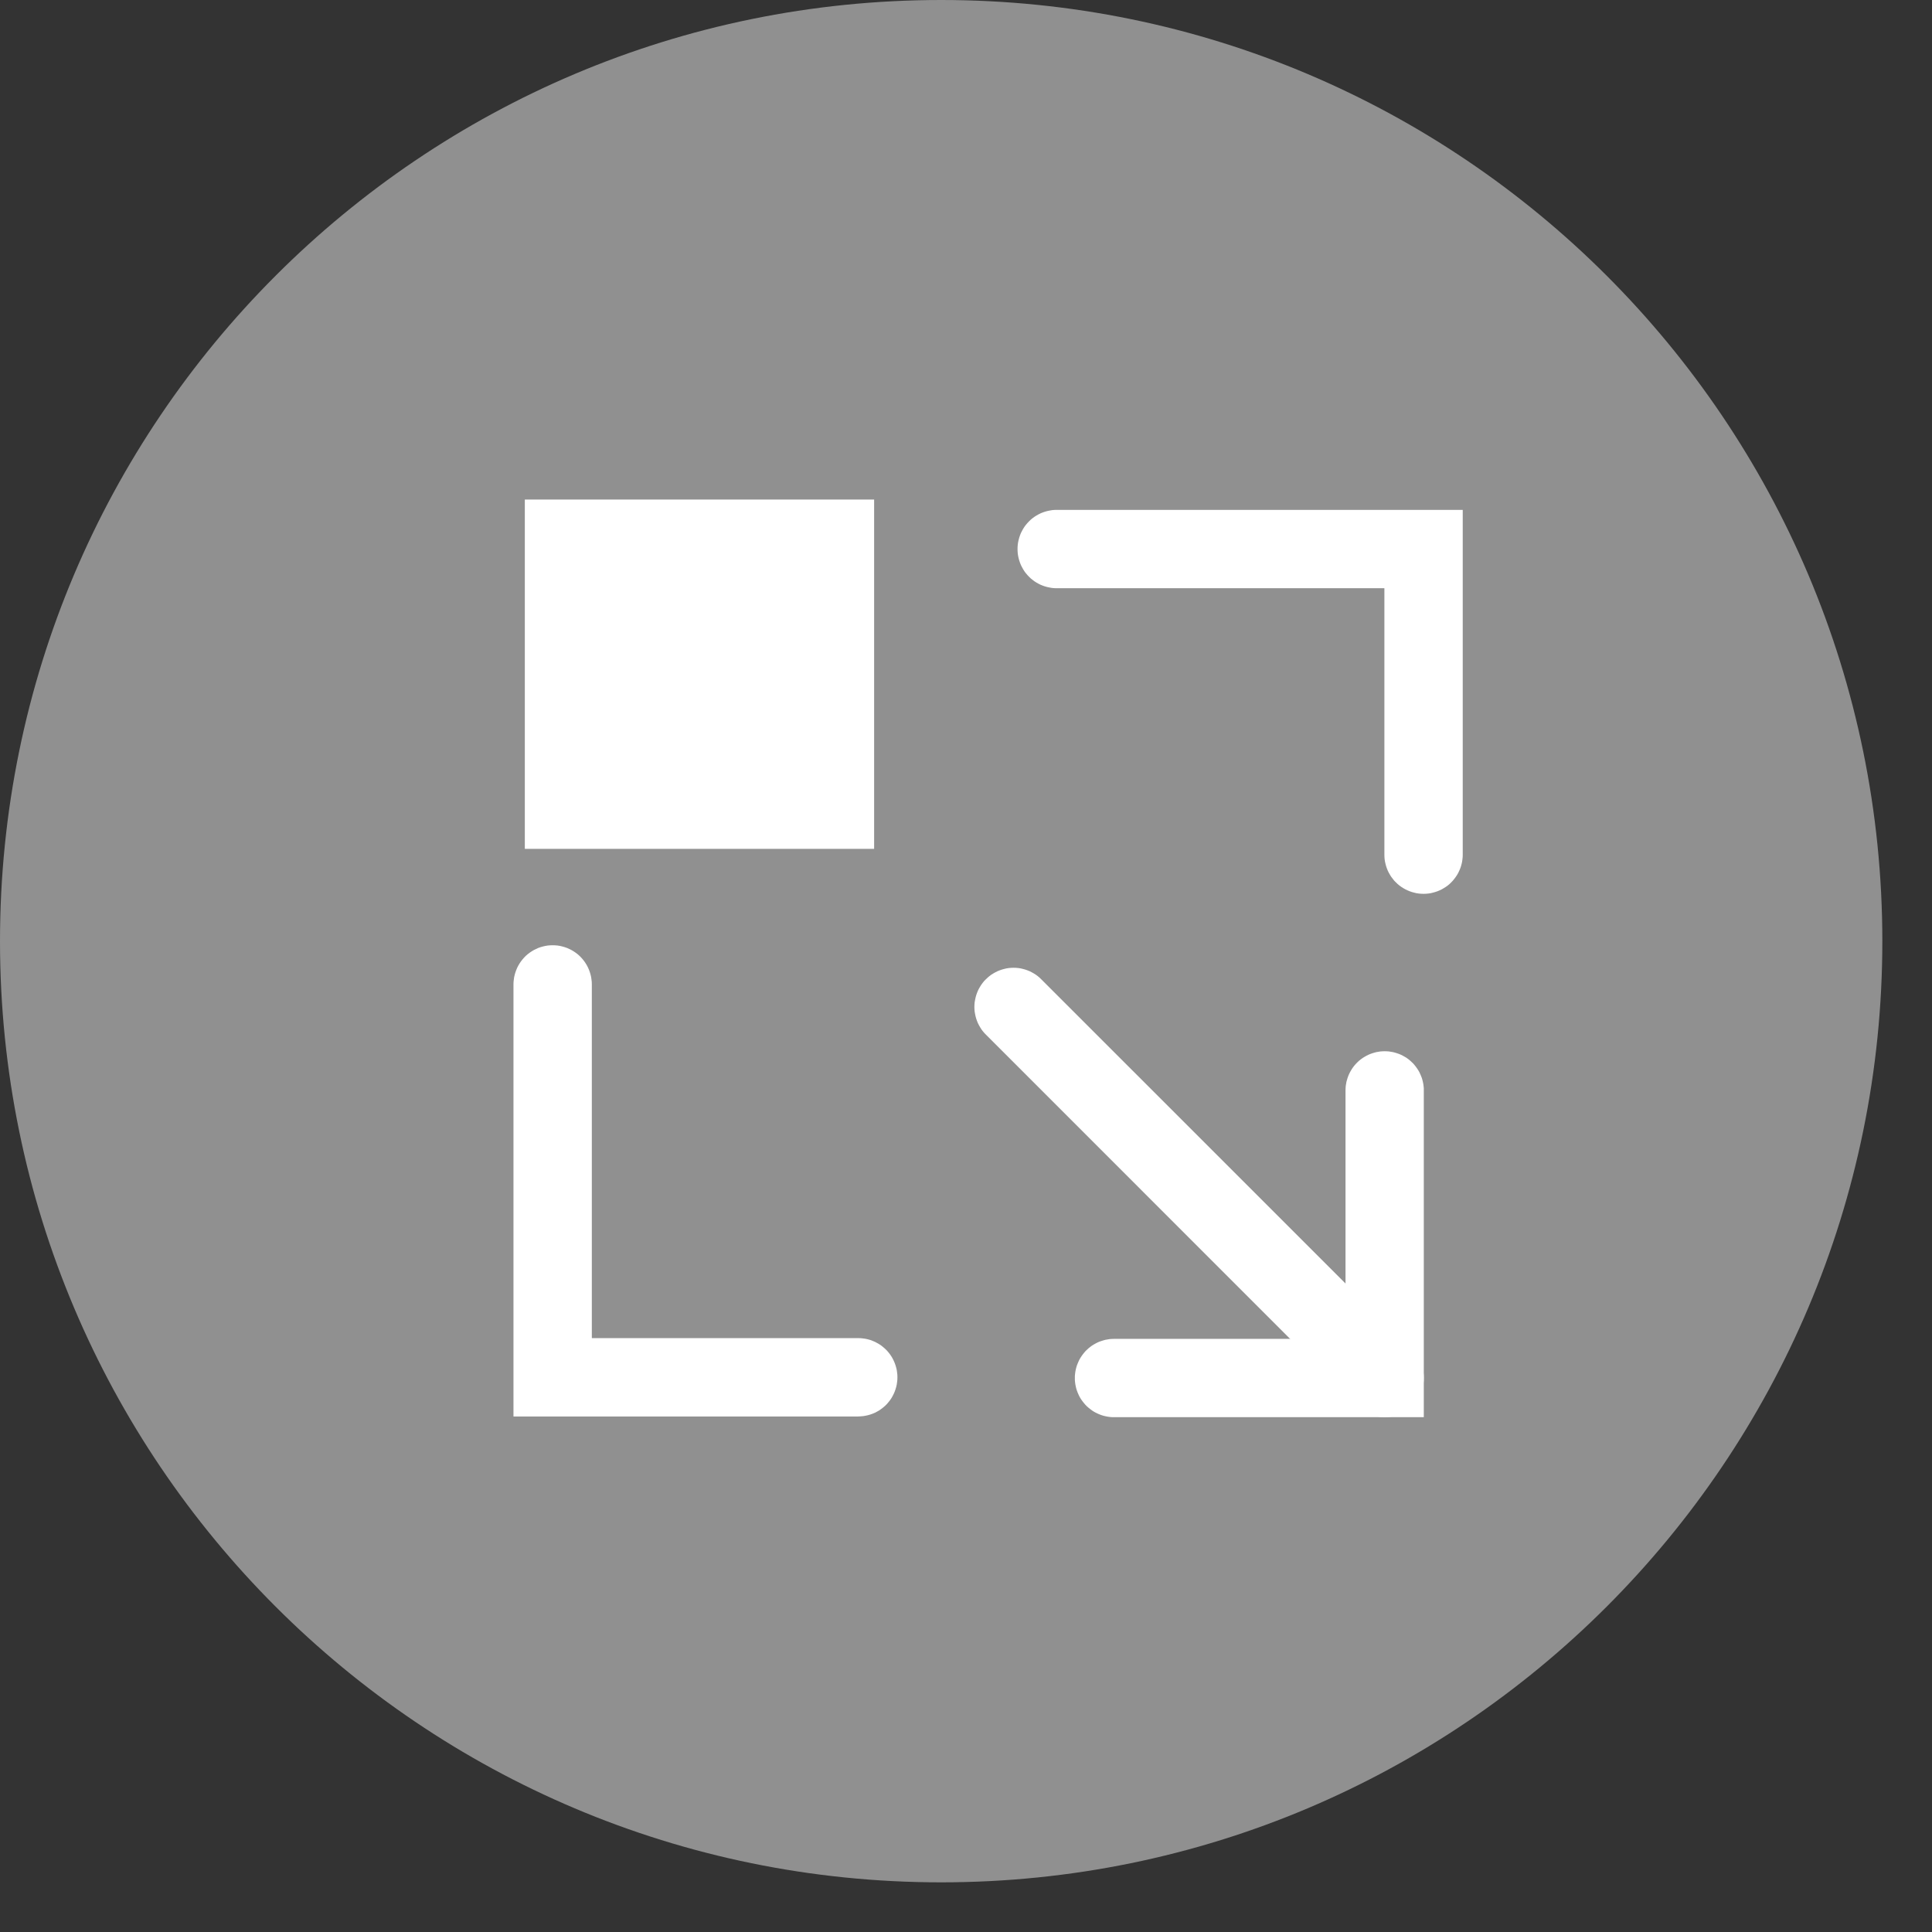 <?xml version="1.0" encoding="UTF-8" standalone="no"?>
<!DOCTYPE svg PUBLIC "-//W3C//DTD SVG 1.1//EN" "http://www.w3.org/Graphics/SVG/1.1/DTD/svg11.dtd">
<svg width="100%" height="100%" viewBox="0 0 37 37" version="1.1" xmlns="http://www.w3.org/2000/svg" xmlns:xlink="http://www.w3.org/1999/xlink" xml:space="preserve" xmlns:serif="http://www.serif.com/" style="fill-rule:evenodd;clip-rule:evenodd;stroke-linejoin:round;stroke-miterlimit:1.414;">
    <rect x="0" y="0" width="37" height="37" fill="#333333" stroke="none"/>
    <g transform="matrix(1,0,0,1,-863.99,-180)">
        <g id="fullpage" transform="matrix(-1,0,0,1,899.99,180.049)">
            <g>
                <path id="Shape-2" serif:id="Shape 2" d="M17.976,-0.049C27.93,-0.049 36,8.021 36,17.976C36,27.93 27.93,36 17.976,36C8.021,36 -0.049,27.93 -0.049,17.976C-0.049,8.021 8.021,-0.049 17.976,-0.049Z" style="fill:rgb(144,144,144);"/>
            </g>
            <g id="home">
            </g>
            <g transform="matrix(-1,0,0,1,863.977,-180.049)">
                <g transform="matrix(1.328,0,0,1.328,-225.644,-110.034)">
                    <path d="M813.388,233.56L813.419,233.562L813.449,233.567L813.479,233.572L813.509,233.58L813.538,233.589L813.567,233.599L813.595,233.611L813.622,233.625L813.649,233.64L813.675,233.656L813.7,233.674L813.723,233.693L813.746,233.714L813.768,233.735L813.788,233.758L813.807,233.782L813.825,233.807L813.842,233.833L813.857,233.859L813.87,233.887L813.882,233.915L813.893,233.943L813.902,233.973L813.909,234.002L813.915,234.032L813.919,234.063L813.922,234.093L813.922,234.124L813.922,238.836L809.454,238.836L809.424,238.836L809.393,238.833L809.363,238.829L809.333,238.823L809.303,238.816L809.274,238.807L809.245,238.796L809.217,238.784L809.19,238.771L809.163,238.756L809.137,238.739L809.113,238.721L809.089,238.702L809.066,238.682L809.044,238.66L809.024,238.637L809.005,238.613L808.987,238.589L808.97,238.563L808.955,238.536L808.942,238.509L808.93,238.481L808.919,238.452L808.91,238.423L808.903,238.393L808.897,238.363L808.893,238.333L808.89,238.302L808.89,238.272L808.89,238.241L808.893,238.211L808.897,238.18L808.903,238.15L808.91,238.121L808.919,238.091L808.93,238.063L808.942,238.035L808.955,238.007L808.97,237.981L808.987,237.955L809.005,237.93L809.024,237.906L809.044,237.883L809.066,237.862L809.089,237.841L809.113,237.822L809.137,237.804L809.163,237.788L809.19,237.773L809.217,237.759L809.245,237.747L809.274,237.737L809.303,237.728L809.333,237.72L809.363,237.715L809.393,237.71L809.424,237.708L809.454,237.707L812.793,237.707L812.793,234.124L812.794,234.093L812.796,234.063L812.801,234.032L812.806,234.002L812.814,233.973L812.823,233.943L812.833,233.915L812.845,233.887L812.859,233.859L812.874,233.833L812.89,233.807L812.908,233.782L812.927,233.758L812.948,233.735L812.969,233.714L812.992,233.693L813.016,233.674L813.041,233.656L813.067,233.64L813.093,233.625L813.121,233.611L813.149,233.599L813.177,233.589L813.207,233.58L813.236,233.572L813.266,233.567L813.297,233.562L813.327,233.56L813.358,233.559L813.388,233.56Z" style="fill:white;"/>
                </g>
                <g transform="matrix(1.213,0,0,1.328,-132.127,-113.034)">
                    <path d="M814.606,232.983L814.605,233.017L814.601,233.051L814.596,233.085L814.588,233.118L814.578,233.151L814.566,233.183L814.551,233.215L814.535,233.246L814.517,233.275L814.496,233.304L814.474,233.331L814.45,233.358L814.425,233.382L814.398,233.406L814.369,233.428L814.339,233.448L814.307,233.466L814.275,233.483L814.241,233.498L814.207,233.511L814.171,233.522L814.135,233.531L814.099,233.539L814.062,233.544L814.025,233.547L813.987,233.548L813.95,233.547L813.913,233.544L813.876,233.539L813.839,233.531L813.803,233.522L813.768,233.511L813.734,233.498L813.7,233.483L813.667,233.466L813.636,233.448L813.606,233.428L813.577,233.406L813.55,233.382L813.524,233.358L813.501,233.331L813.478,233.304L813.458,233.275L813.44,233.246L813.423,233.215L813.409,233.183L813.397,233.151L813.387,233.118L813.379,233.085L813.373,233.051L813.37,233.017L813.369,232.983L813.369,229.141L808.195,229.141L808.158,229.14L808.121,229.137L808.084,229.131L808.047,229.124L808.011,229.115L807.976,229.104L807.941,229.091L807.908,229.076L807.875,229.059L807.844,229.041L807.814,229.02L807.785,228.999L807.758,228.975L807.732,228.95L807.708,228.924L807.686,228.897L807.666,228.868L807.648,228.838L807.631,228.808L807.617,228.776L807.605,228.744L807.595,228.711L807.587,228.678L807.581,228.644L807.578,228.61L807.577,228.576L807.578,228.542L807.581,228.508L807.587,228.474L807.595,228.441L807.605,228.408L807.617,228.376L807.631,228.344L807.648,228.314L807.666,228.284L807.686,228.255L807.708,228.228L807.732,228.202L807.758,228.177L807.785,228.153L807.814,228.131L807.844,228.111L807.875,228.093L807.908,228.076L807.941,228.061L807.976,228.048L808.011,228.037L808.047,228.028L808.084,228.021L808.121,228.015L808.158,228.012L808.195,228.011L814.606,228.011L814.606,232.983Z" style="fill:white;"/>
                </g>
                <g transform="matrix(7.95591e-17,1.299,1.328,-8.13272e-17,535.012,-850.993)">
                    <path d="M807.619,228.611L807.622,228.647L807.628,228.682L807.636,228.716L807.646,228.75L807.658,228.784L807.673,228.816L807.689,228.848L807.708,228.879L807.728,228.908L807.75,228.936L807.774,228.963L807.8,228.988L807.827,229.011L807.856,229.033L807.886,229.053L807.917,229.071L807.949,229.087L807.983,229.101L808.017,229.113L808.052,229.123L808.087,229.131L808.123,229.136L808.159,229.14L808.195,229.141L813.41,229.141L813.41,232.983L813.411,233.019L813.415,233.054L813.42,233.089L813.428,233.124L813.438,233.158L813.451,233.191L813.465,233.224L813.482,233.255L813.5,233.286L813.52,233.315L813.543,233.343L813.567,233.37L813.592,233.395L813.619,233.418L813.648,233.44L813.678,233.46L813.709,233.478L813.742,233.494L813.775,233.508L813.809,233.52L813.844,233.53L813.879,233.538L813.915,233.543L813.951,233.547L813.987,233.548L814.024,233.547L814.06,233.543L814.096,233.538L814.131,233.53L814.166,233.52L814.2,233.508L814.233,233.494L814.265,233.478L814.297,233.46L814.327,233.44L814.355,233.418L814.383,233.395L814.408,233.37L814.432,233.343L814.454,233.315L814.475,233.286L814.493,233.255L814.51,233.224L814.524,233.191L814.536,233.158L814.546,233.124L814.554,233.089L814.56,233.054L814.563,233.019L814.565,232.983L814.565,228.011L808.195,228.011L808.159,228.012L808.123,228.016L808.087,228.021L808.052,228.029L808.017,228.039L807.983,228.051L807.949,228.065L807.917,228.081L807.886,228.099L807.856,228.119L807.827,228.141L807.8,228.164L807.774,228.189L807.75,228.216L807.728,228.244L807.708,228.273L807.689,228.304L807.673,228.336L807.658,228.368L807.646,228.401L807.636,228.436L807.628,228.47L807.622,228.505L807.619,228.541L807.618,228.576L807.619,228.611Z" style="fill:white;"/>
                </g>
                <g transform="matrix(1.328,0,0,1.328,-226.146,-110.703)">
                    <path d="M808.418,232.86L808.452,232.863L808.486,232.868L808.519,232.876L808.552,232.885L808.584,232.896L808.616,232.909L808.646,232.924L808.676,232.941L808.705,232.959L808.732,232.979L808.758,233.001L808.783,233.025L814.135,238.376L814.158,238.401L814.18,238.427L814.2,238.455L814.219,238.483L814.236,238.513L814.25,238.544L814.264,238.575L814.275,238.607L814.284,238.64L814.291,238.674L814.296,238.707L814.299,238.741L814.3,238.775L814.299,238.81L814.296,238.844L814.291,238.877L814.284,238.911L814.275,238.943L814.264,238.976L814.25,239.007L814.236,239.038L814.219,239.068L814.2,239.096L814.18,239.124L814.158,239.15L814.135,239.175L814.11,239.198L814.084,239.22L814.056,239.24L814.028,239.259L813.998,239.275L813.967,239.29L813.936,239.303L813.904,239.315L813.871,239.324L813.837,239.331L813.804,239.336L813.77,239.339L813.736,239.34L813.701,239.339L813.667,239.336L813.634,239.331L813.6,239.324L813.568,239.315L813.535,239.303L813.504,239.29L813.473,239.275L813.443,239.259L813.415,239.24L813.387,239.22L813.361,239.198L813.336,239.175L807.985,233.823L807.961,233.798L807.939,233.772L807.919,233.745L807.901,233.716L807.884,233.686L807.869,233.656L807.856,233.624L807.845,233.592L807.836,233.559L807.829,233.526L807.823,233.492L807.82,233.458L807.819,233.424L807.82,233.39L807.823,233.356L807.829,233.322L807.836,233.289L807.845,233.256L807.856,233.224L807.869,233.192L807.884,233.161L807.901,233.132L807.919,233.103L807.939,233.076L807.961,233.049L807.985,233.025L808.01,233.001L808.036,232.979L808.063,232.959L808.092,232.941L808.122,232.924L808.152,232.909L808.184,232.896L808.216,232.885L808.249,232.876L808.282,232.868L808.316,232.863L808.35,232.86L808.384,232.859L808.418,232.86Z" style="fill:white;"/>
                </g>
                <g transform="matrix(2.415,0,0,2.415,-1188.57,-273.647)">
                    <rect x="839.171" y="191.807" width="2.77" height="2.77" style="fill:white;"/>
                </g>
            </g>
        </g>
    </g>
</svg>
